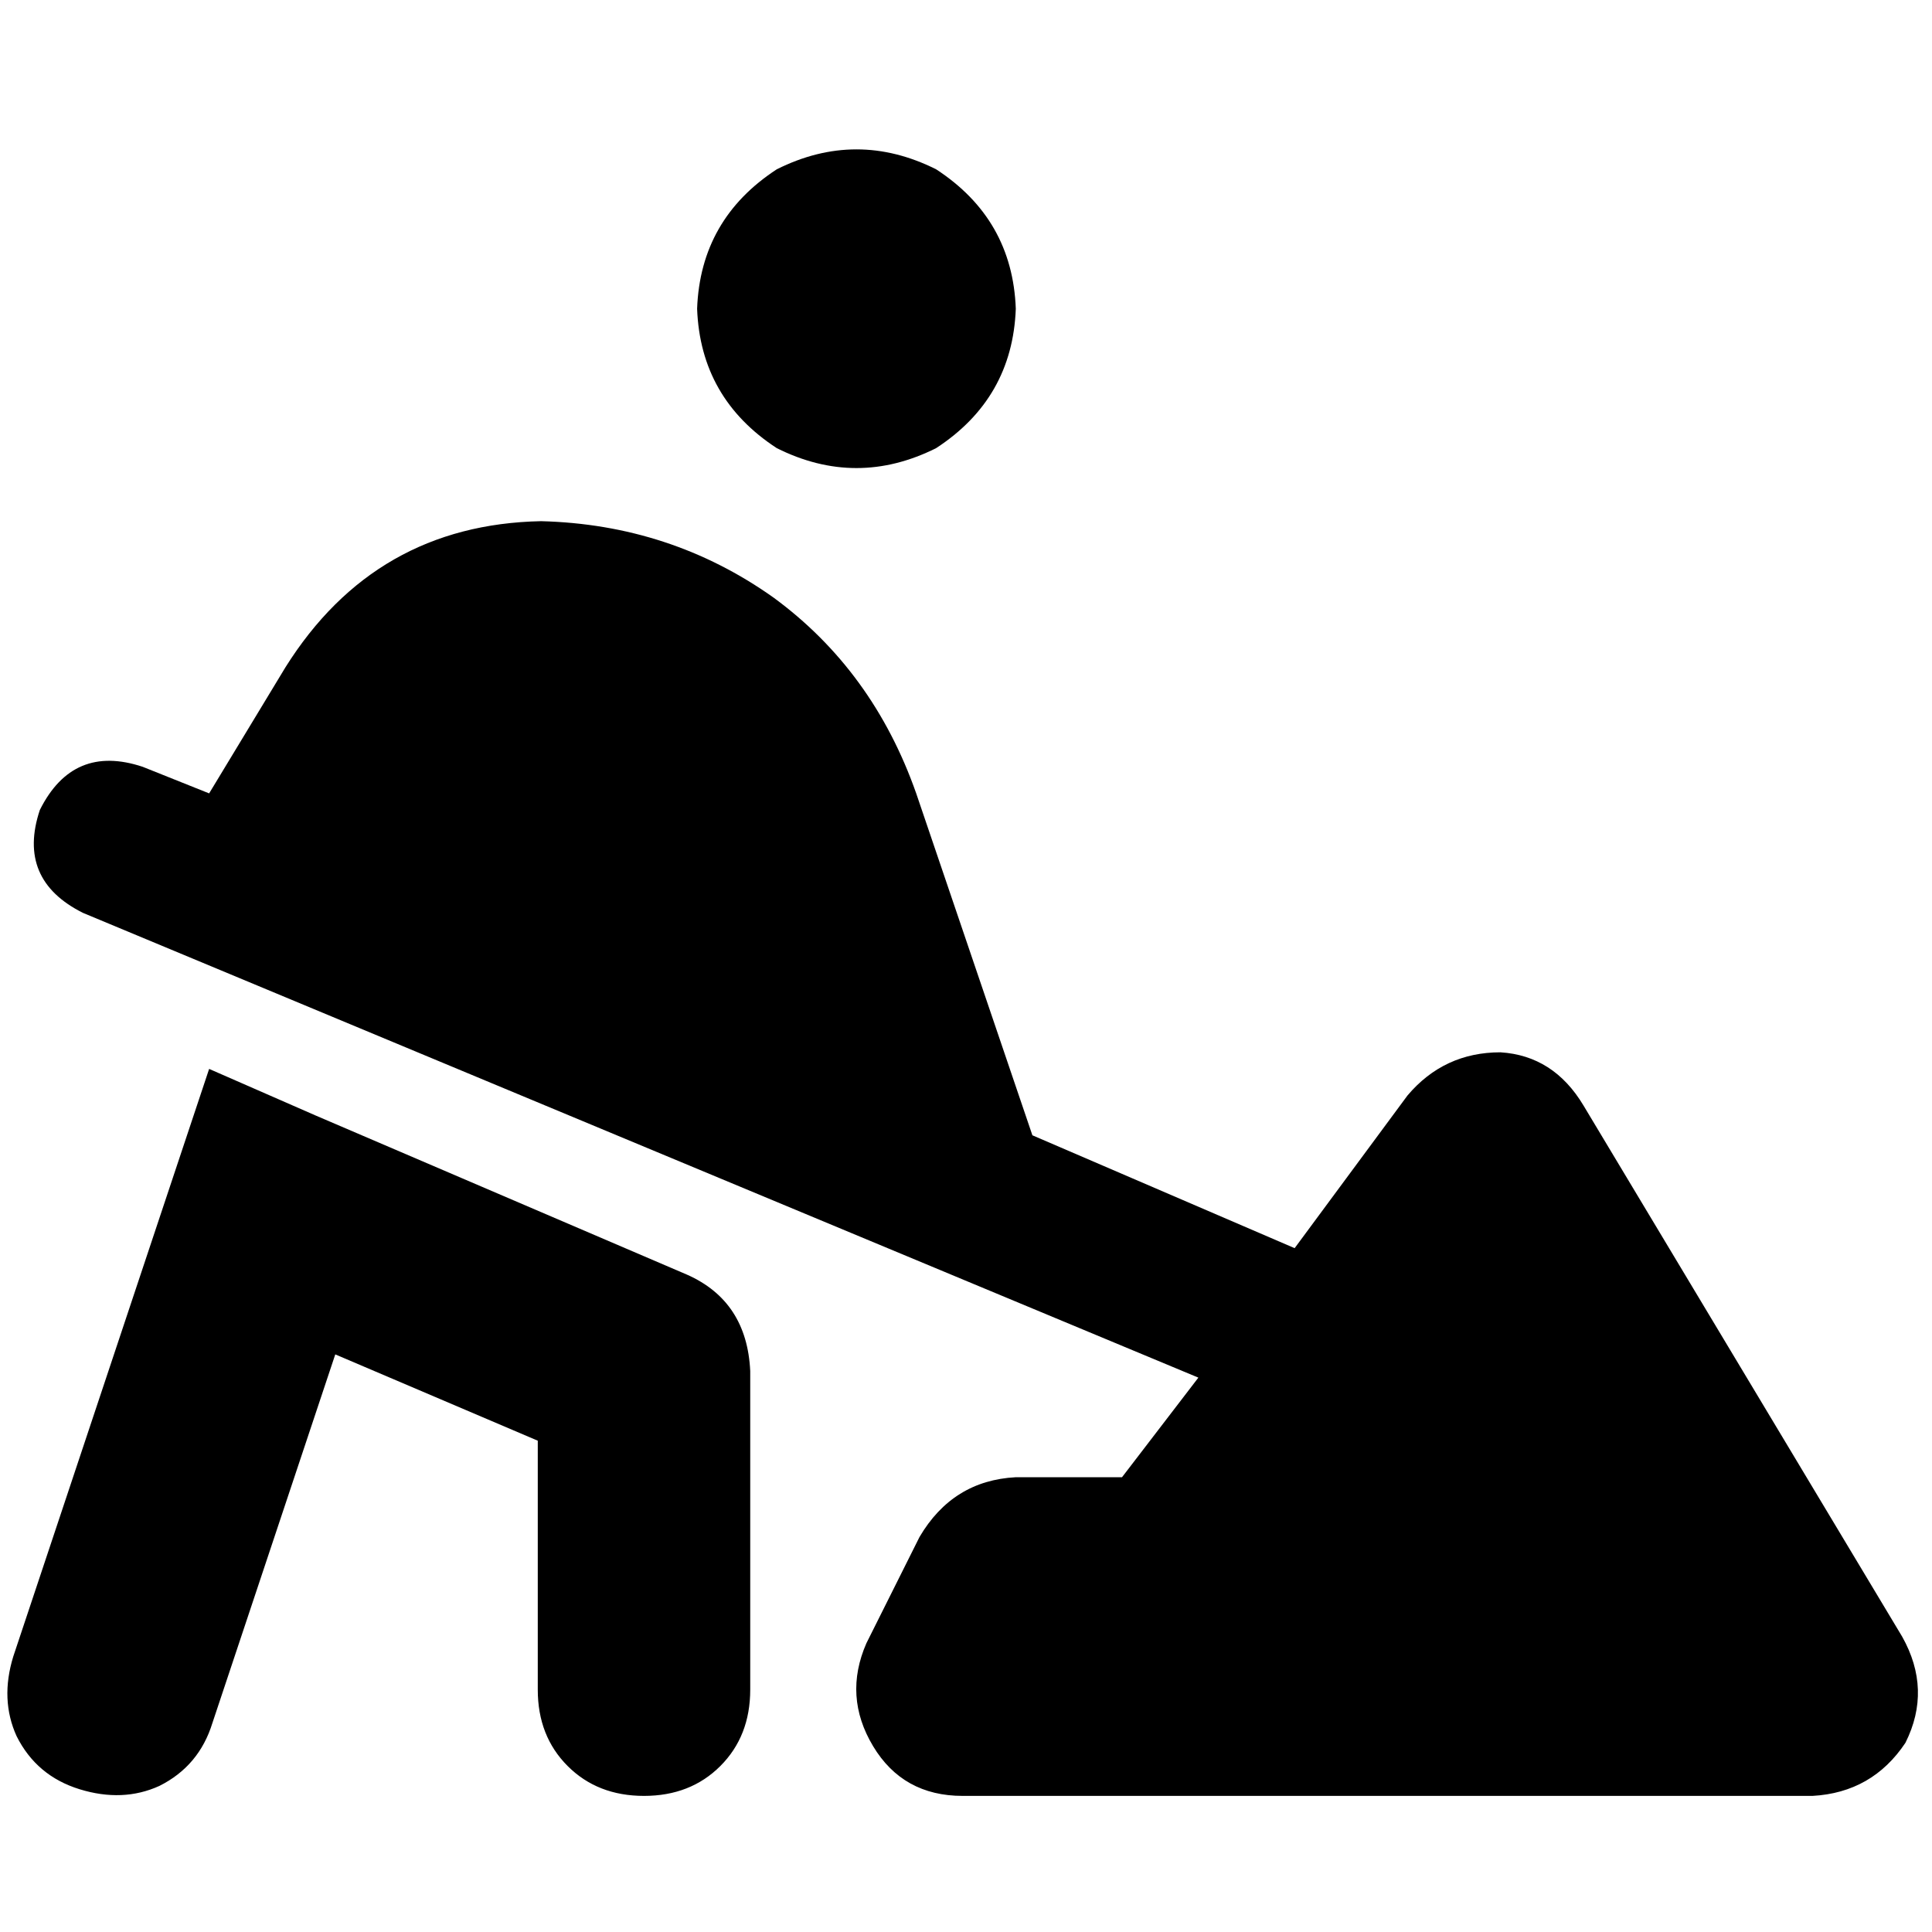 <svg xmlns="http://www.w3.org/2000/svg" viewBox="0 0 512 512">
  <path d="M 184.742 81.814 Q 185.622 58.062 205.856 44.866 Q 226.969 34.309 248.082 44.866 Q 268.316 58.062 269.196 81.814 Q 268.316 105.567 248.082 118.763 Q 226.969 129.32 205.856 118.763 Q 185.622 105.567 184.742 81.814 L 184.742 81.814 Z M 10.557 214.653 Q 19.354 197.058 37.828 203.216 L 55.423 210.254 L 55.423 210.254 L 75.656 176.825 L 75.656 176.825 Q 99.409 138.997 143.395 138.117 Q 177.704 138.997 204.976 158.351 Q 231.368 177.704 242.804 210.254 L 273.595 300.866 L 273.595 300.866 L 343.093 330.777 L 343.093 330.777 L 373.003 290.309 L 373.003 290.309 Q 382.68 278.873 397.636 278.873 Q 411.711 279.753 419.629 292.948 L 504.082 433.704 L 504.082 433.704 Q 512 447.78 504.962 461.856 Q 496.165 475.052 480.33 475.931 L 255.12 475.931 L 255.12 475.931 Q 239.285 475.931 231.368 462.735 Q 223.45 449.54 229.608 435.464 L 243.684 407.313 L 243.684 407.313 Q 252.481 392.357 269.196 391.478 L 297.347 391.478 L 297.347 391.478 L 317.581 365.086 L 317.581 365.086 L 21.993 241.924 L 21.993 241.924 Q 4.399 233.127 10.557 214.653 L 10.557 214.653 Z M 83.574 295.588 L 182.103 337.814 L 83.574 295.588 L 182.103 337.814 Q 197.938 344.852 198.818 363.326 L 198.818 447.78 L 198.818 447.78 Q 198.818 460.096 190.9 468.014 Q 182.983 475.931 170.667 475.931 Q 158.351 475.931 150.433 468.014 Q 142.515 460.096 142.515 447.78 L 142.515 381.801 L 142.515 381.801 L 88.852 358.928 L 88.852 358.928 L 56.302 456.577 L 56.302 456.577 Q 52.784 468.014 42.227 473.292 Q 32.55 477.691 21.113 474.172 Q 9.677 470.653 4.399 460.096 Q 0 450.419 3.519 438.983 L 45.746 312.302 L 45.746 312.302 L 55.423 283.271 L 55.423 283.271 L 83.574 295.588 L 83.574 295.588 Z" />
</svg>